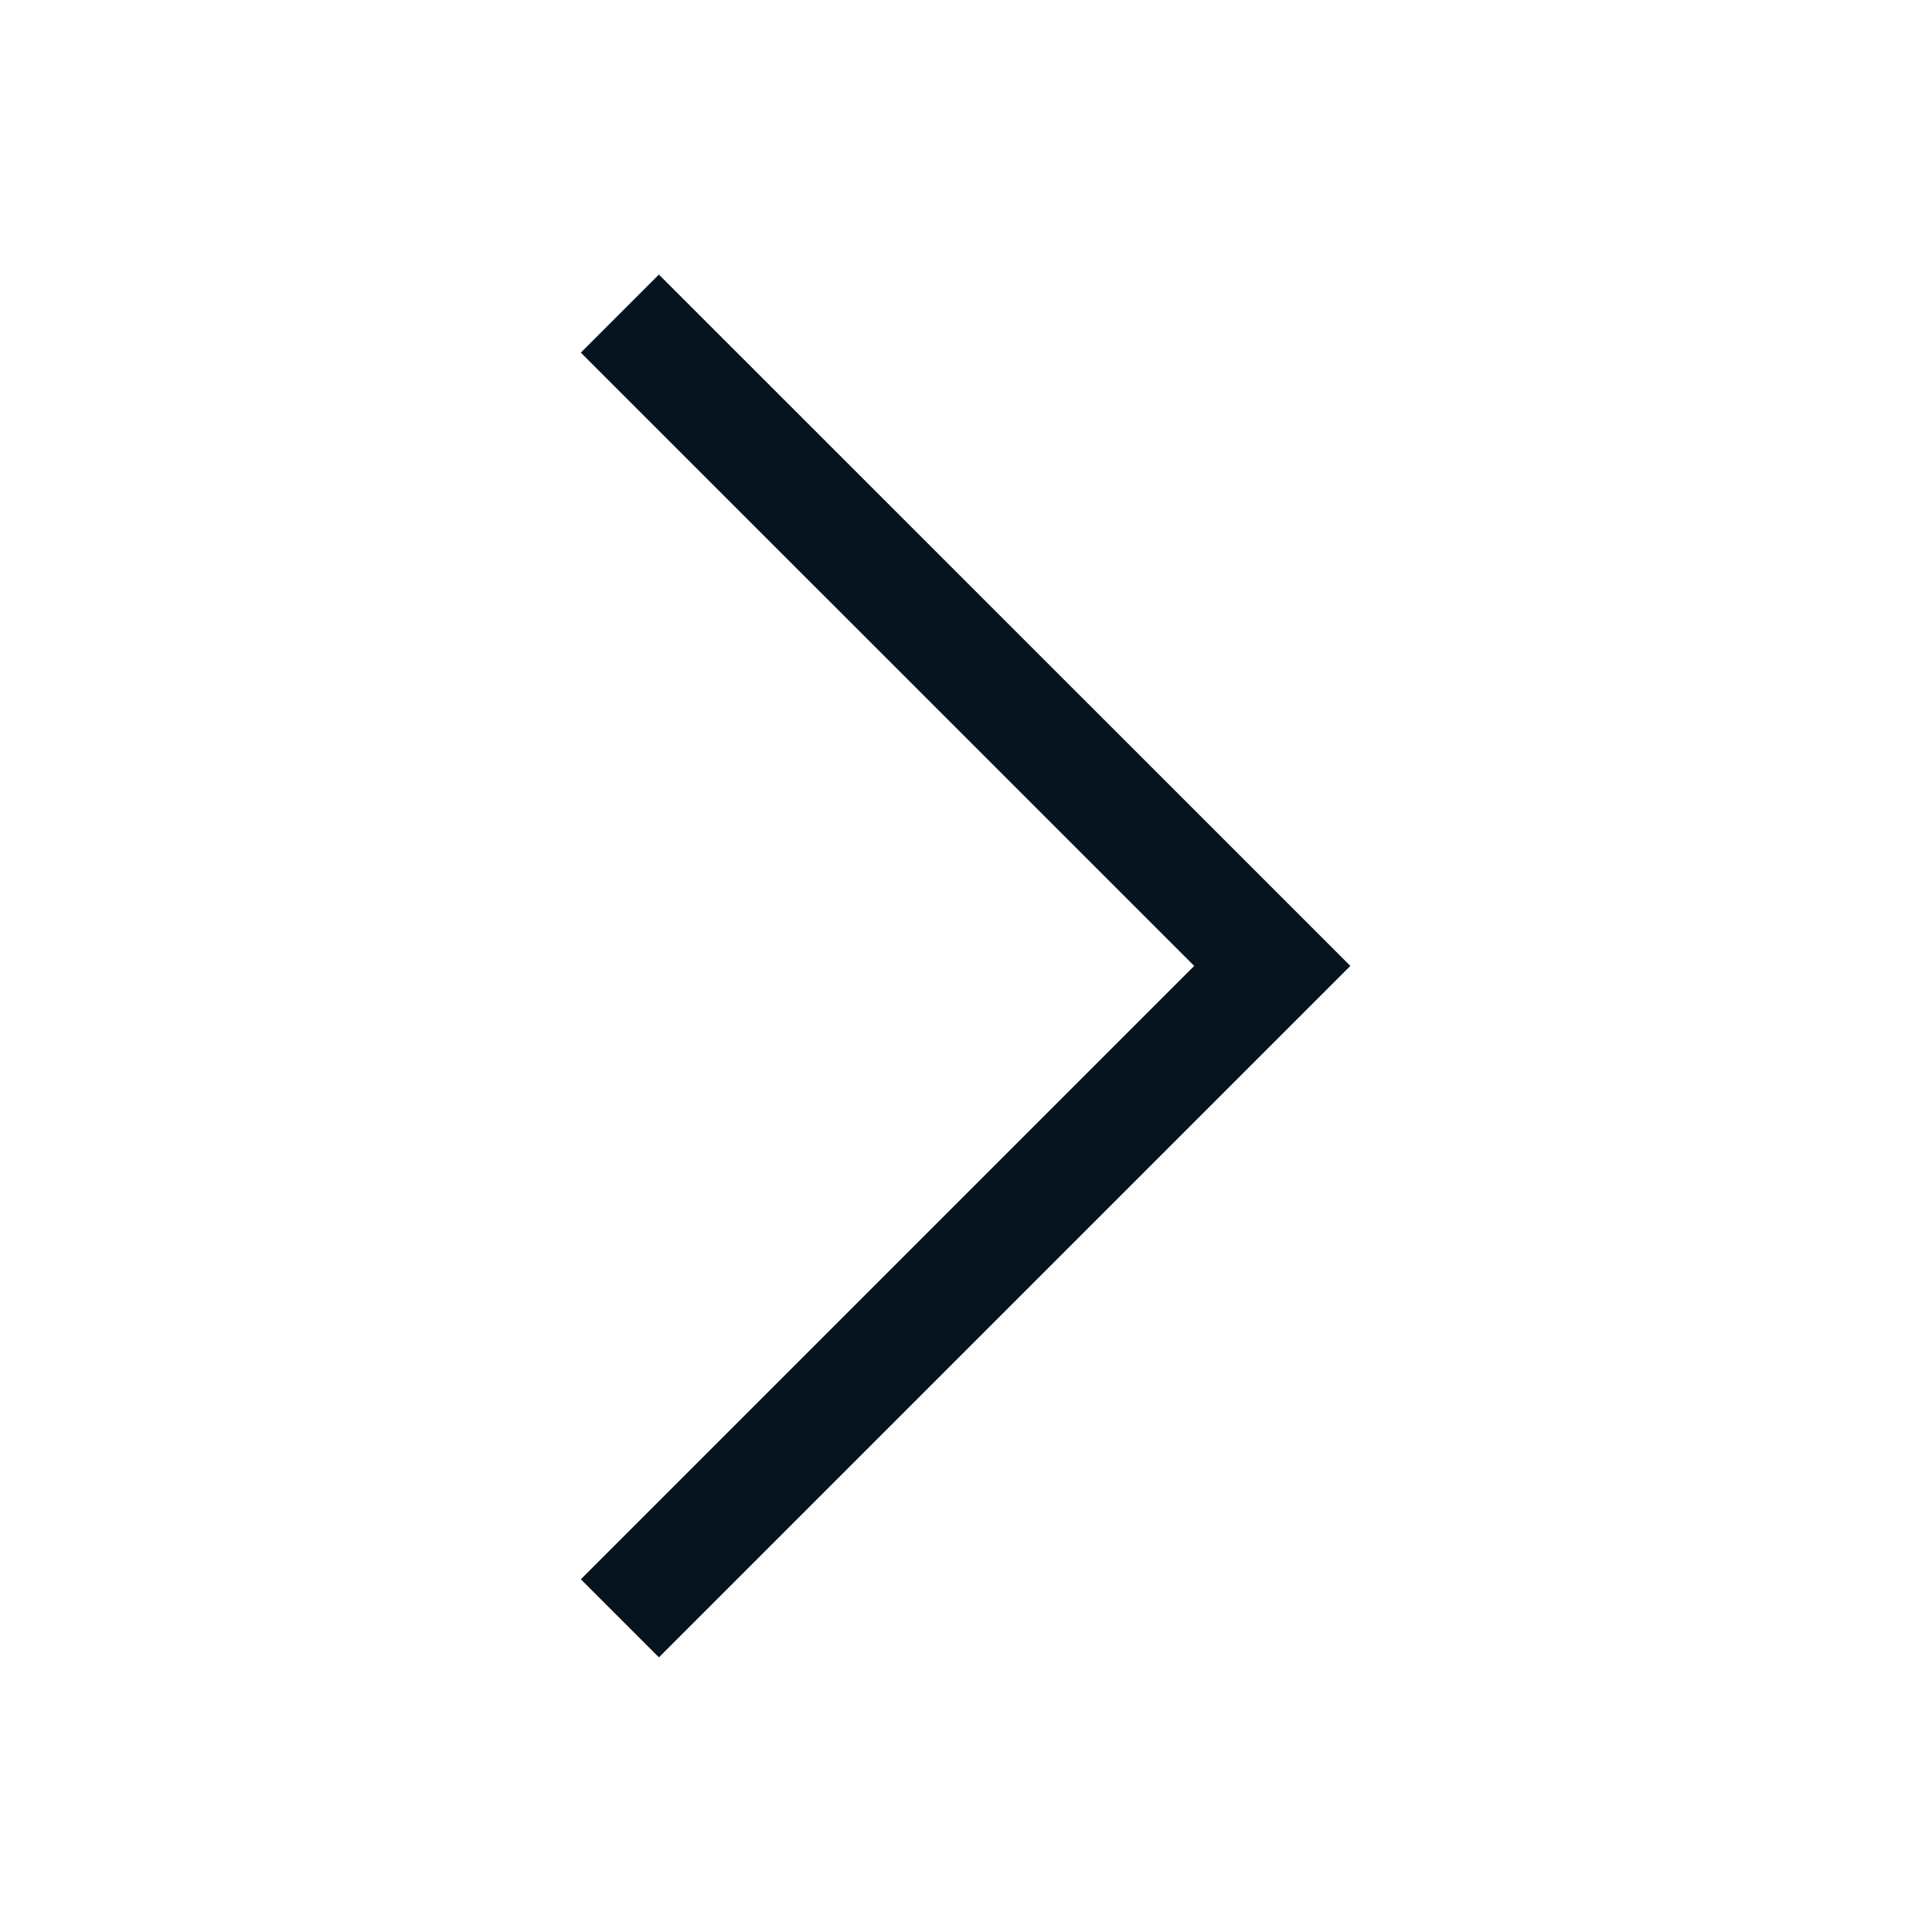 <svg width="21" height="21" viewBox="0 0 21 21" fill="none" xmlns="http://www.w3.org/2000/svg">
<path d="M7.162 17.166L13.829 10.499L7.162 3.833" stroke="#05141F" stroke-width="1.2" stroke-linecap="square"/>
</svg>
